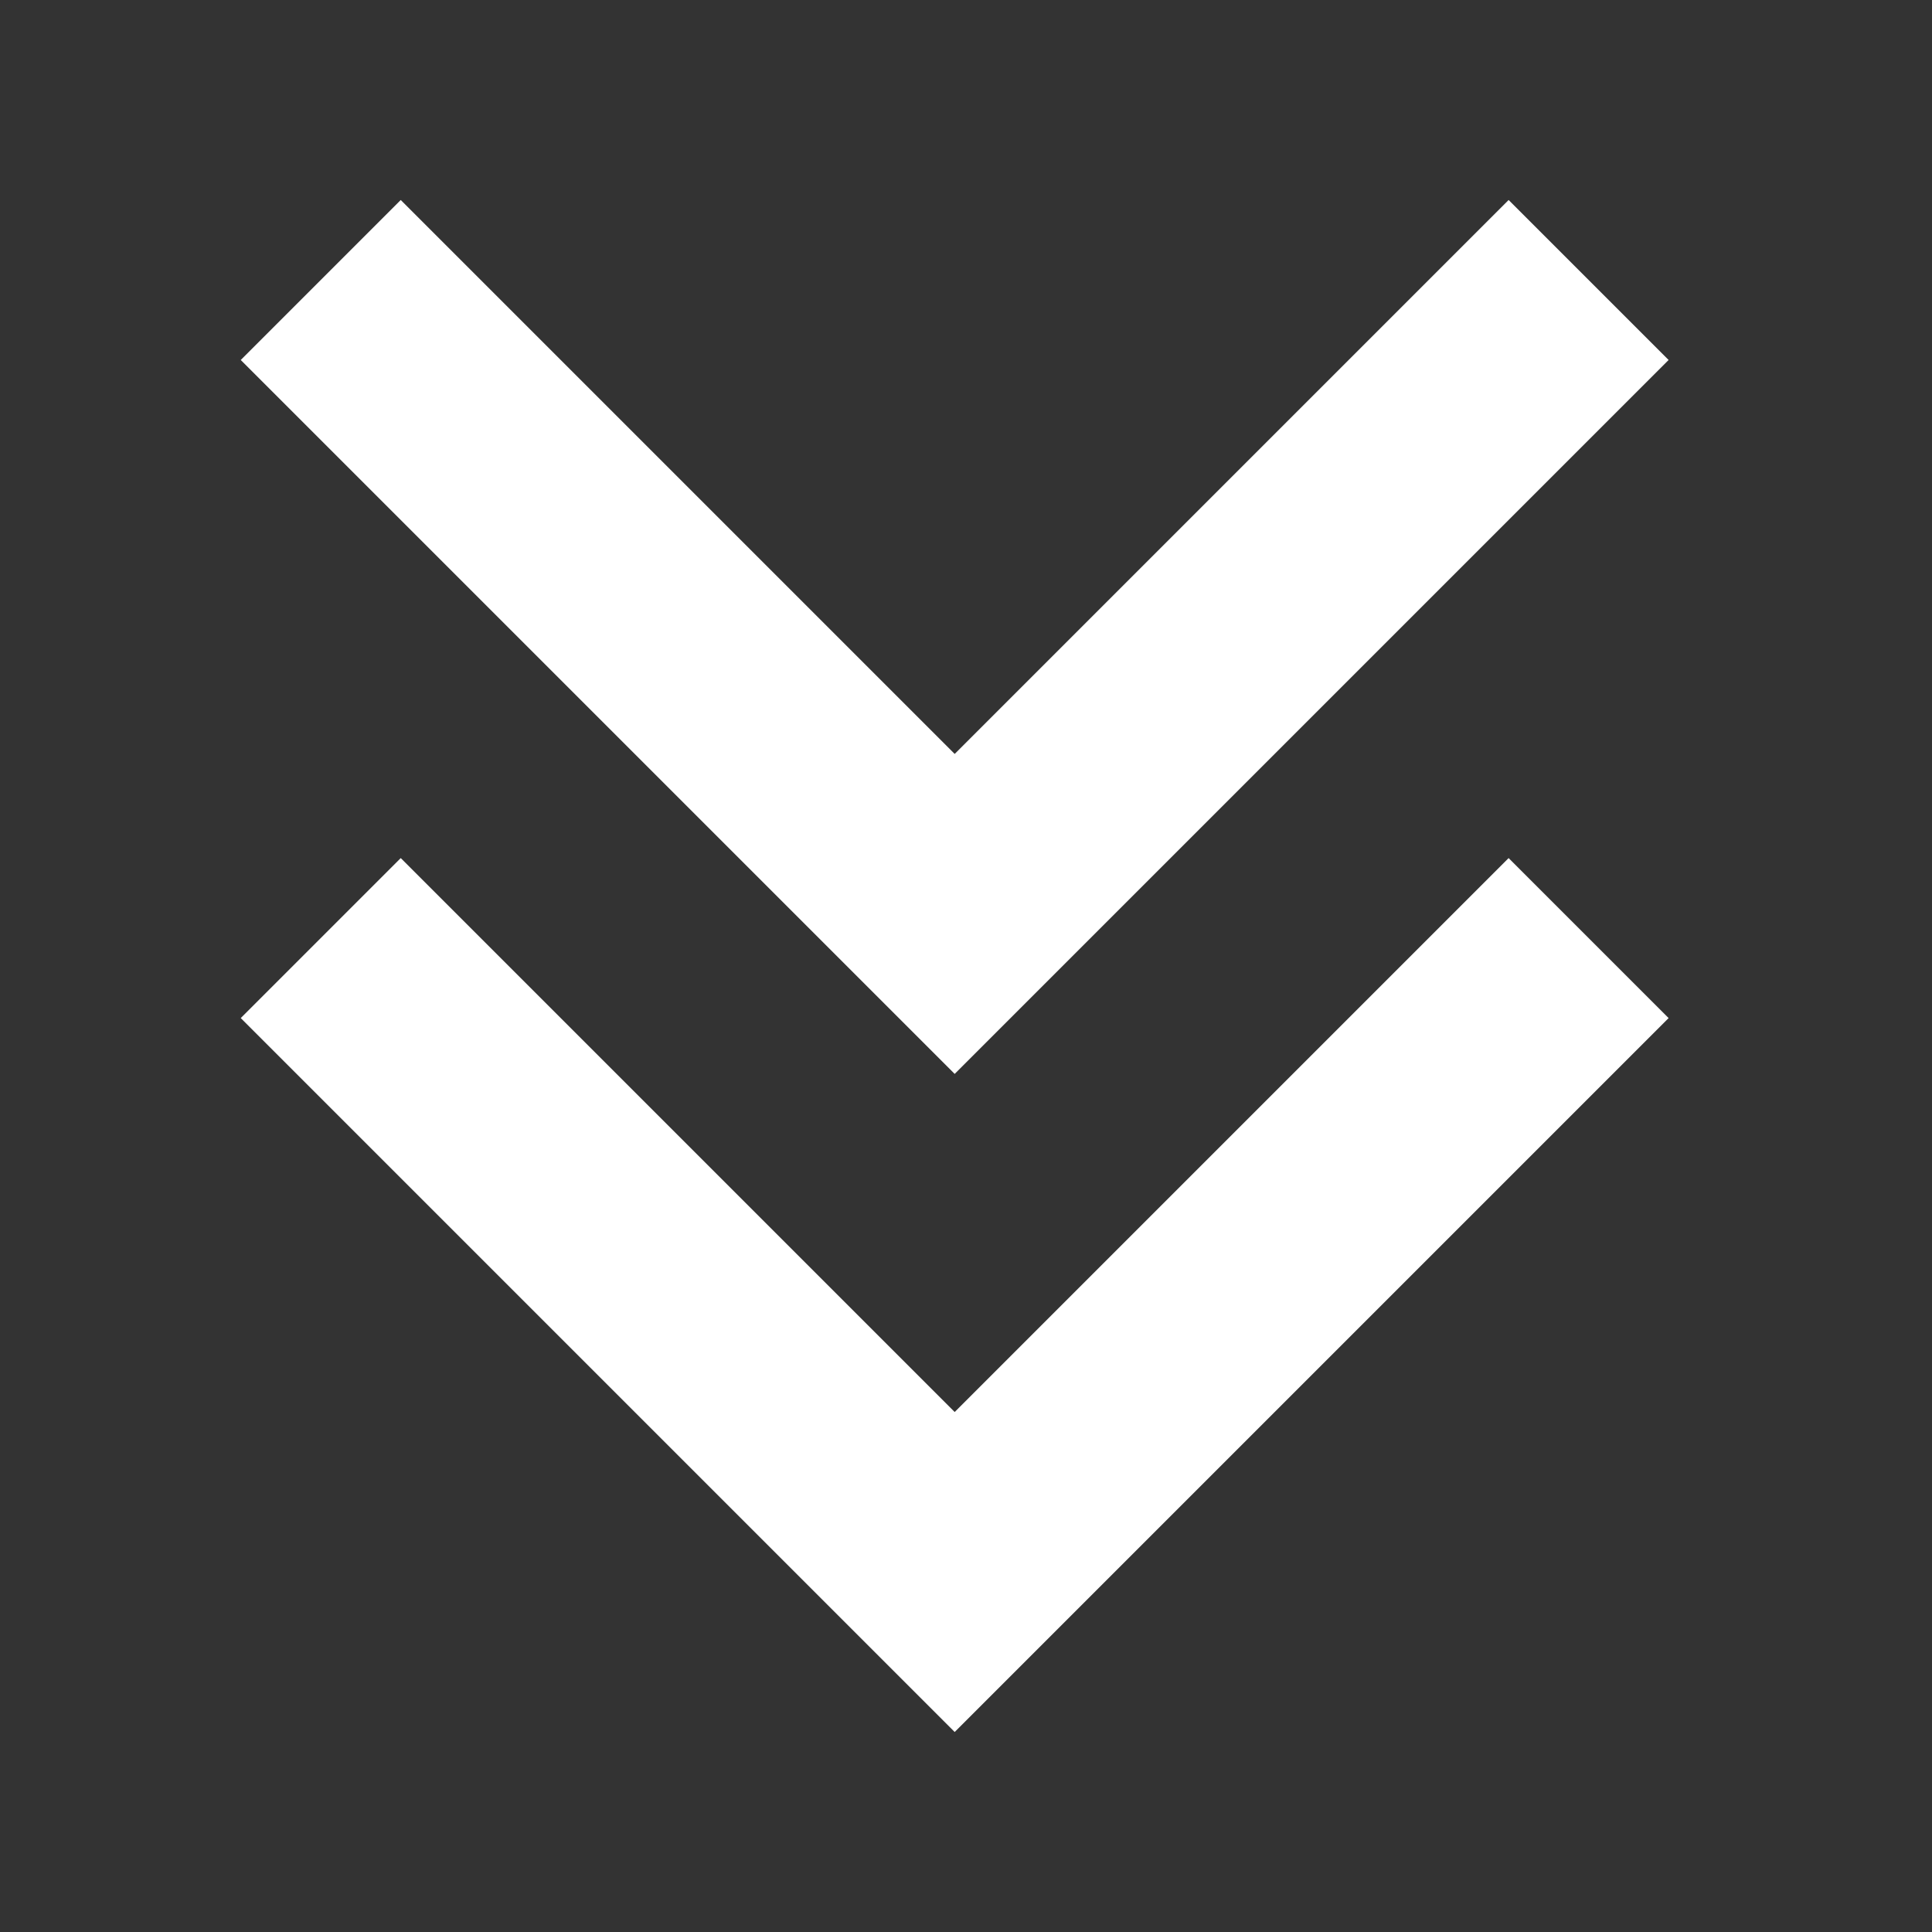 <svg width="512" height="512" fill="#ffffff" enable-background="new 0 0 512 512" id="Layer_1" version="1.0" viewBox="0 0 512 512" xml:space="preserve" xmlns="http://www.w3.org/2000/svg" xmlns:xlink="http://www.w3.org/1999/xlink"><rect x="0" y="0" width="512" height="512" fill="#333333" stroke="none"/><g><g><polygon points="63.8,269.8 106.2,227.4 253,374.2 399.8,227.4 442.2,269.8 253,459   "/></g></g><g><g><polygon points="63.8,95.4 106.2,53 253,199.8 399.8,53 442.2,95.4 253,284.6   "/></g></g></svg>